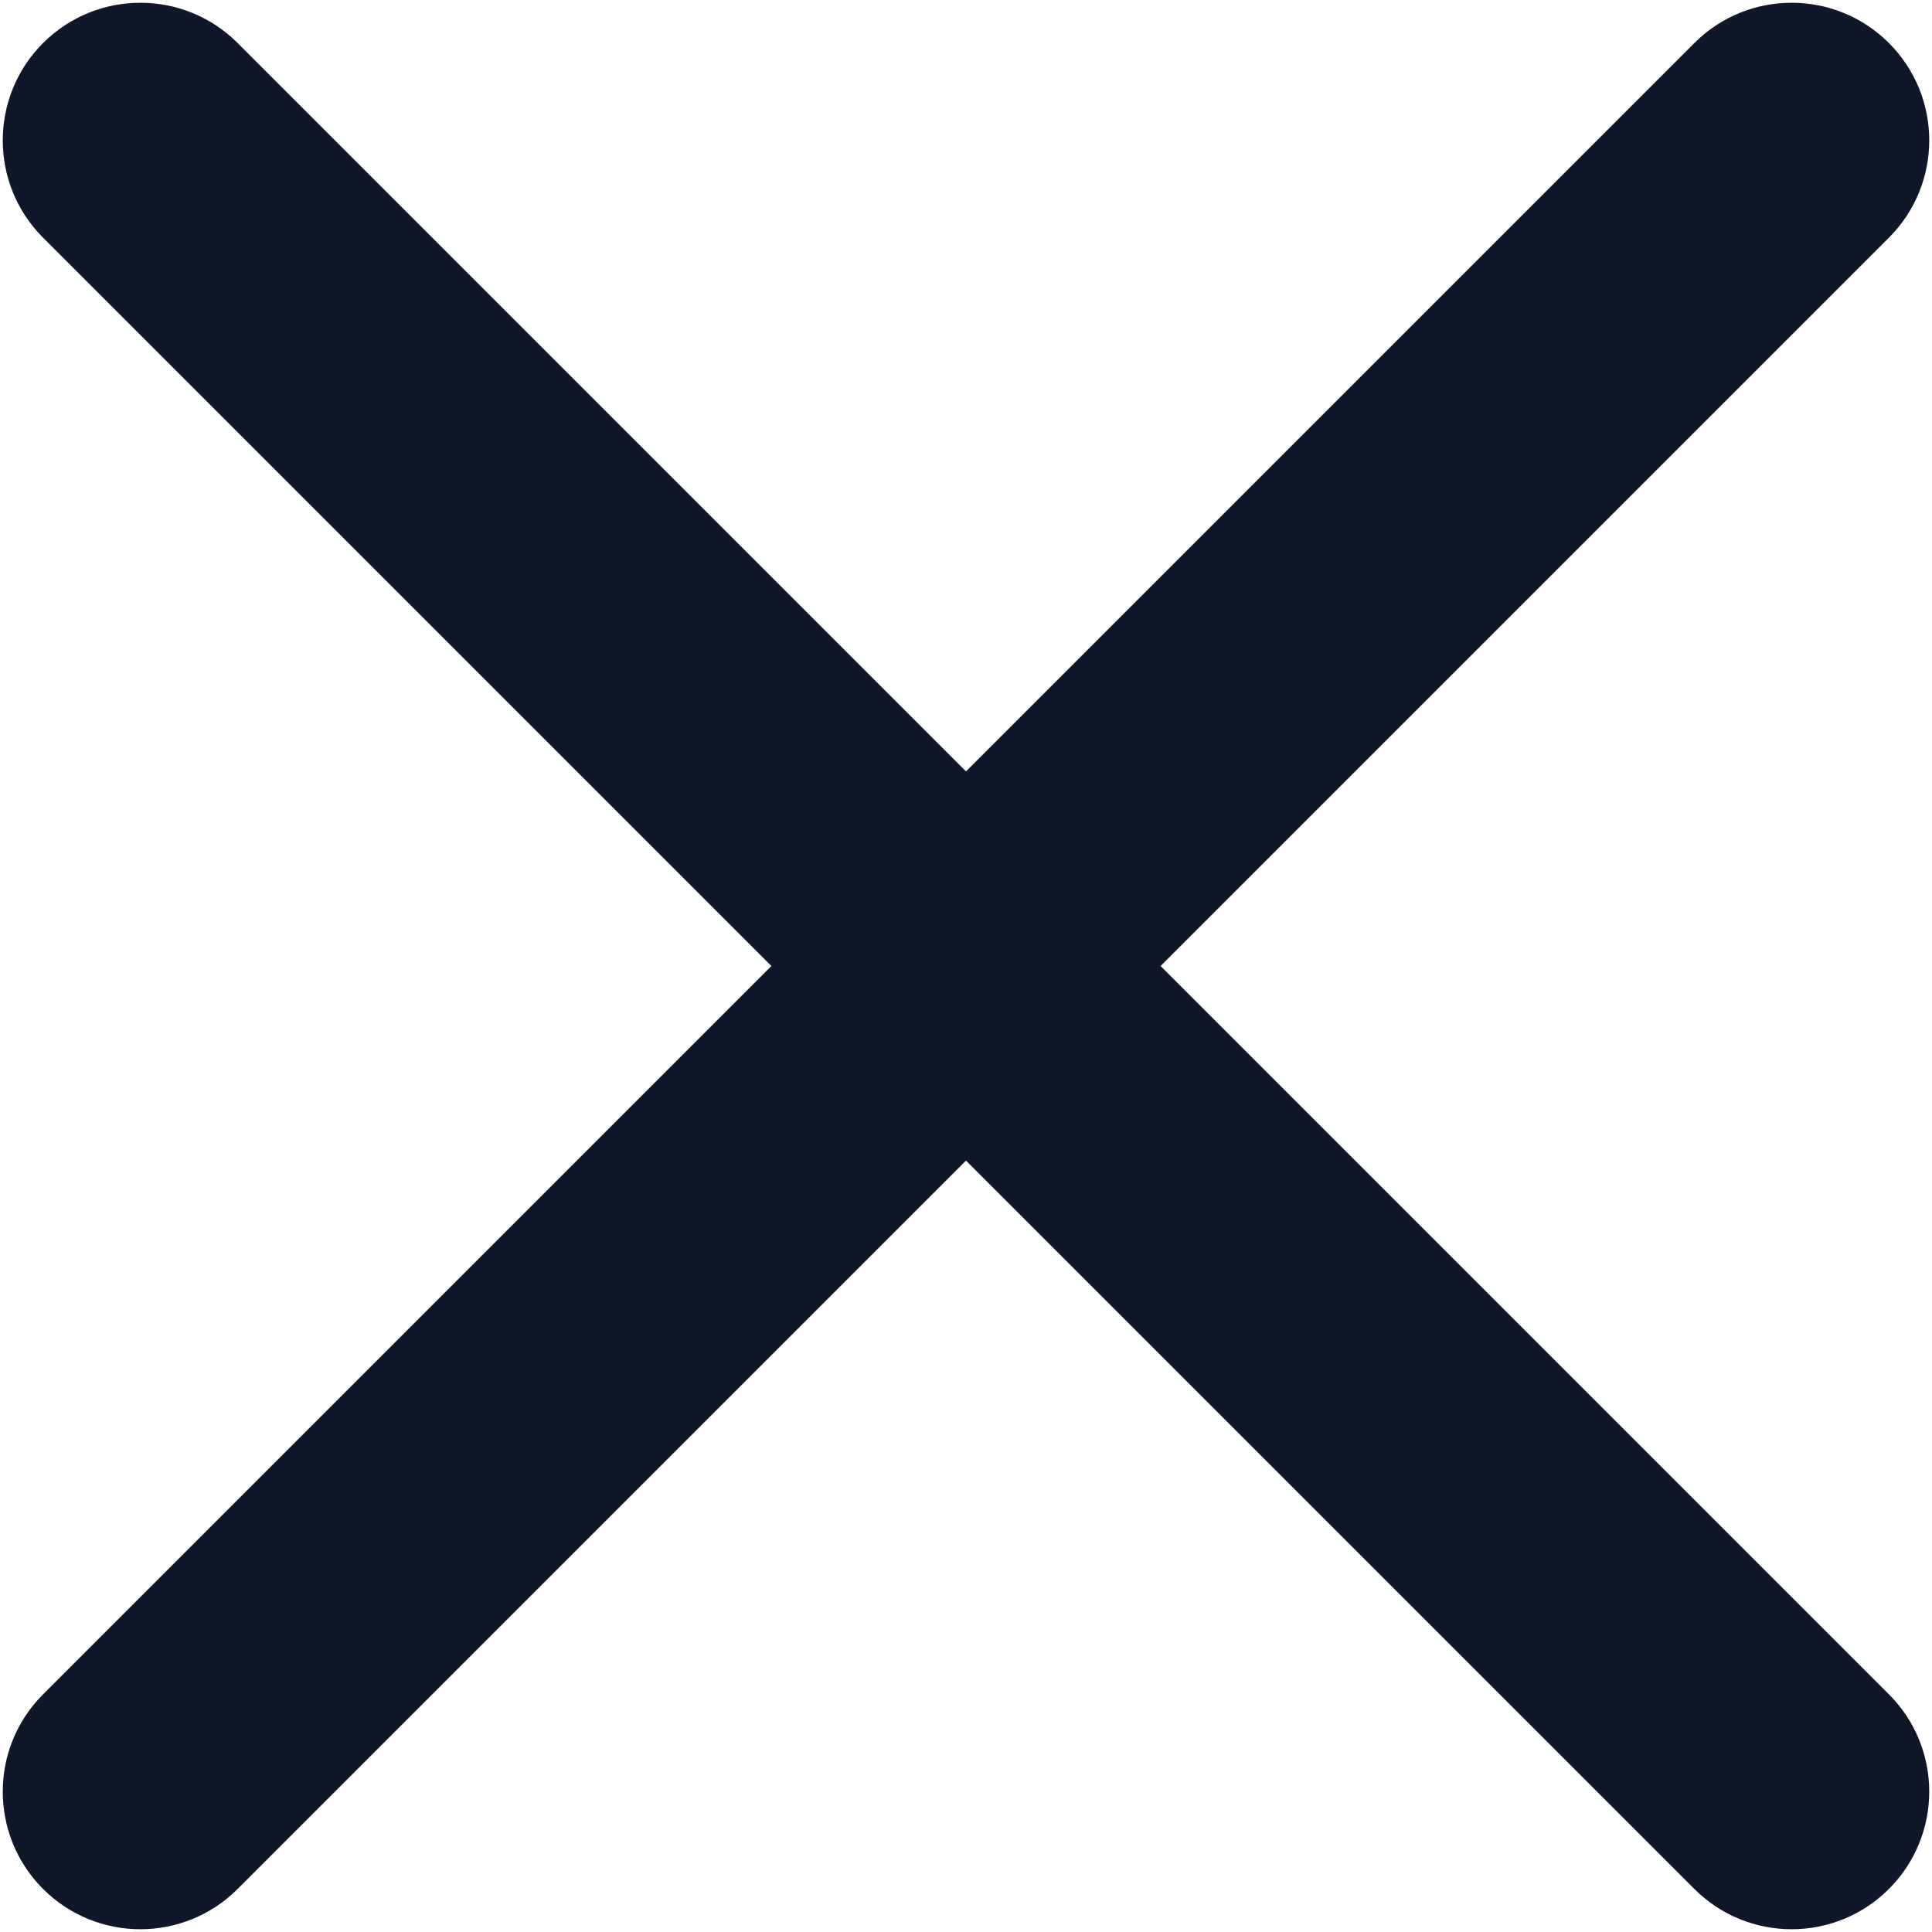 <svg width="468" height="468" viewBox="0 0 468 468" fill="none" xmlns="http://www.w3.org/2000/svg">
<path fill-rule="evenodd" clip-rule="evenodd" d="M10.429 10.43C23.447 -2.588 44.552 -2.588 57.57 10.43L233.999 186.86L410.429 10.43C423.446 -2.588 444.553 -2.588 457.569 10.43C470.586 23.447 470.586 44.553 457.569 57.57L281.139 234L457.569 410.43C470.586 423.446 470.586 444.553 457.569 457.57C444.553 470.586 423.446 470.586 410.429 457.57L233.999 281.14L57.57 457.57C44.552 470.586 23.447 470.586 10.429 457.57C-2.588 444.553 -2.588 423.446 10.429 410.43L186.859 234L10.429 57.57C-2.588 44.553 -2.588 23.447 10.429 10.43Z" fill="#0F1729"/>
</svg>
